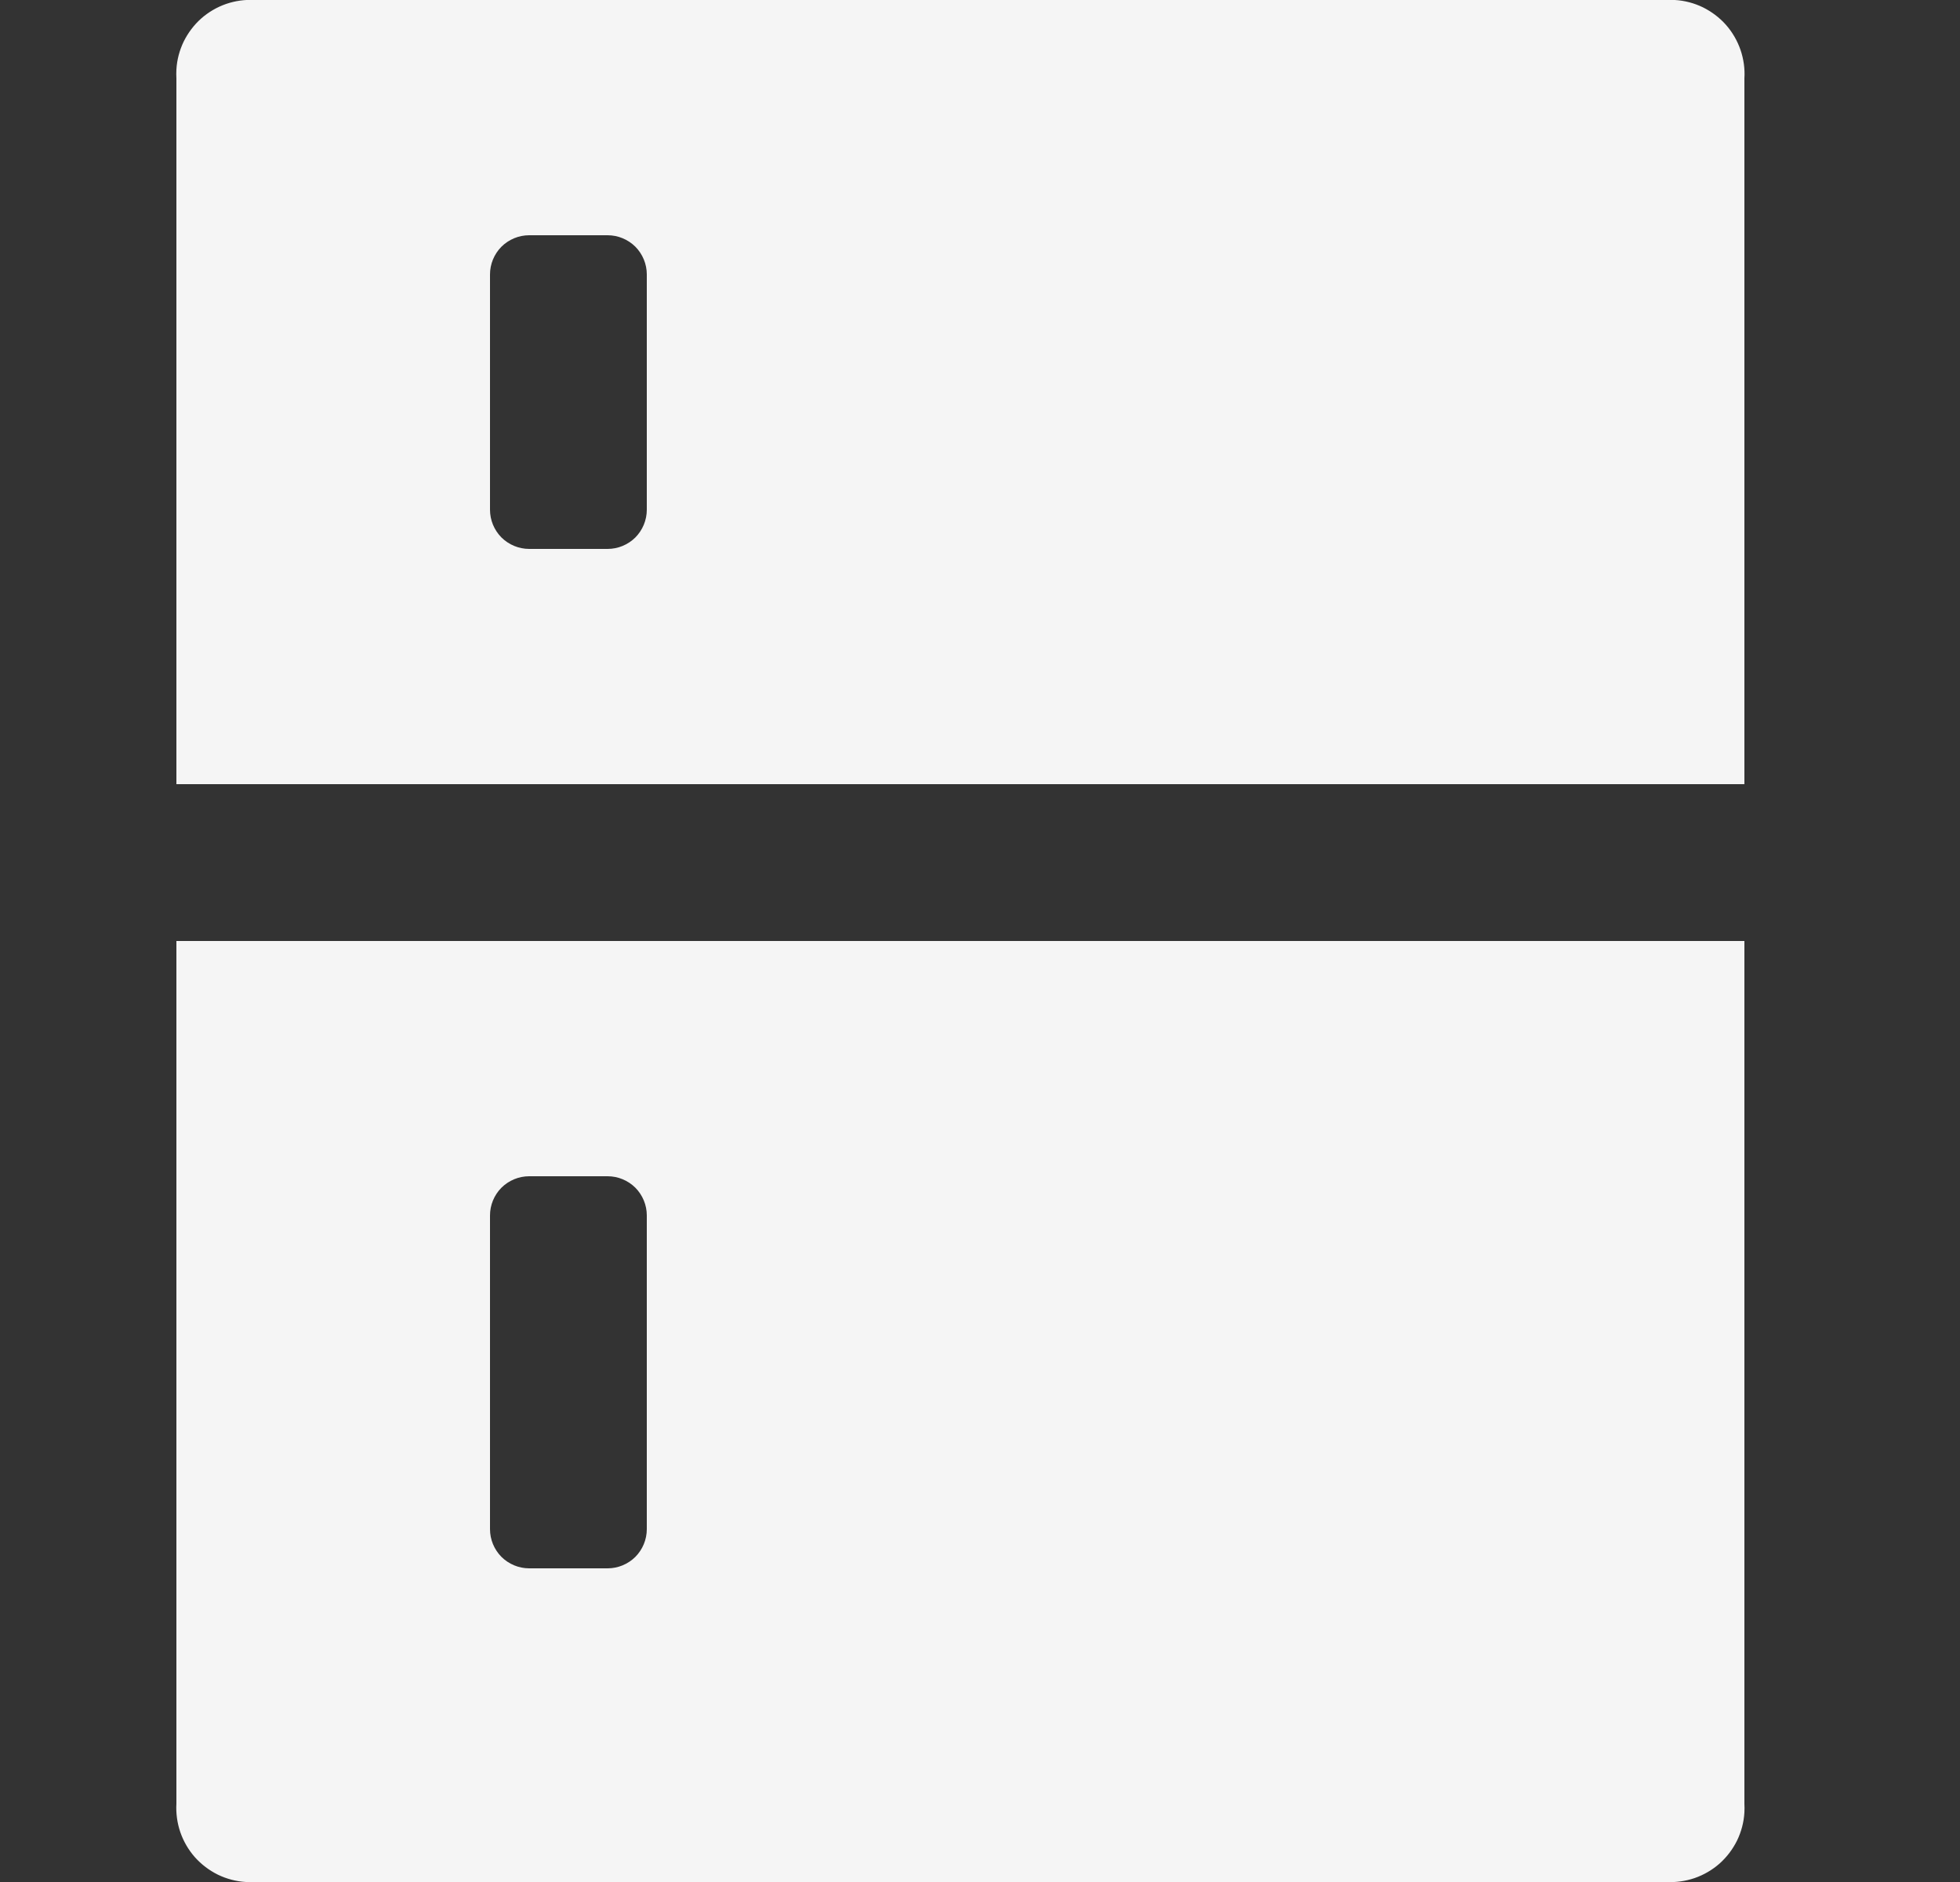 <svg width="25" height="24" viewBox="0 0 25 24" fill="none" xmlns="http://www.w3.org/2000/svg">
<rect x="0" y="0" width="25" height="24" fill="#333333" stroke="none"/>
<g id="fridge 1" clip-path="url(#clip0_79_3062)">
<g id="Group">
<path id="Vector" d="M22.25 10V1C22.258 0.876 22.24 0.752 22.2 0.635C22.159 0.517 22.096 0.409 22.014 0.316C21.931 0.223 21.831 0.148 21.72 0.093C21.608 0.039 21.487 0.007 21.363 -7.68807e-06C21.325 -0.002 21.288 -0.002 21.25 -7.68807e-06H3.25C3.126 -0.007 3.002 0.01 2.885 0.05C2.767 0.091 2.659 0.154 2.566 0.236C2.473 0.319 2.398 0.419 2.343 0.53C2.289 0.642 2.257 0.763 2.25 0.887C2.248 0.925 2.248 0.962 2.25 1V10H22.25ZM6.75 3H7.75C7.883 3 8.01 3.053 8.104 3.146C8.197 3.24 8.25 3.367 8.25 3.5V6.5C8.25 6.633 8.197 6.76 8.104 6.854C8.01 6.947 7.883 7 7.75 7H6.75C6.617 7 6.49 6.947 6.396 6.854C6.303 6.76 6.25 6.633 6.25 6.5V3.5C6.25 3.367 6.303 3.24 6.396 3.146C6.49 3.053 6.617 3 6.75 3Z" fill="#F5F5F5"/>
<path id="Vector_2" d="M2.25 12V23C2.243 23.124 2.26 23.248 2.3 23.365C2.341 23.483 2.404 23.591 2.486 23.684C2.569 23.777 2.669 23.852 2.78 23.907C2.892 23.961 3.013 23.993 3.137 24C3.175 24.002 3.212 24.002 3.25 24H21.25C21.374 24.007 21.498 23.99 21.615 23.95C21.733 23.909 21.841 23.846 21.934 23.764C22.027 23.681 22.102 23.581 22.157 23.47C22.211 23.358 22.243 23.237 22.25 23.113C22.252 23.075 22.252 23.038 22.25 23V12H2.25ZM7.75 20H6.75C6.617 20 6.49 19.947 6.396 19.854C6.303 19.76 6.25 19.633 6.25 19.5V15.5C6.25 15.367 6.303 15.24 6.396 15.146C6.49 15.053 6.617 15 6.75 15H7.75C7.883 15 8.01 15.053 8.104 15.146C8.197 15.24 8.25 15.367 8.25 15.5V19.5C8.25 19.633 8.197 19.76 8.104 19.854C8.01 19.947 7.883 20 7.75 20Z" fill="#F5F5F5"/>
</g>
</g>
<defs>
<clipPath id="clip0_79_3062">
<rect width="24" height="24" fill="white" transform="translate(0.25)"/>
</clipPath>
</defs>
</svg>
